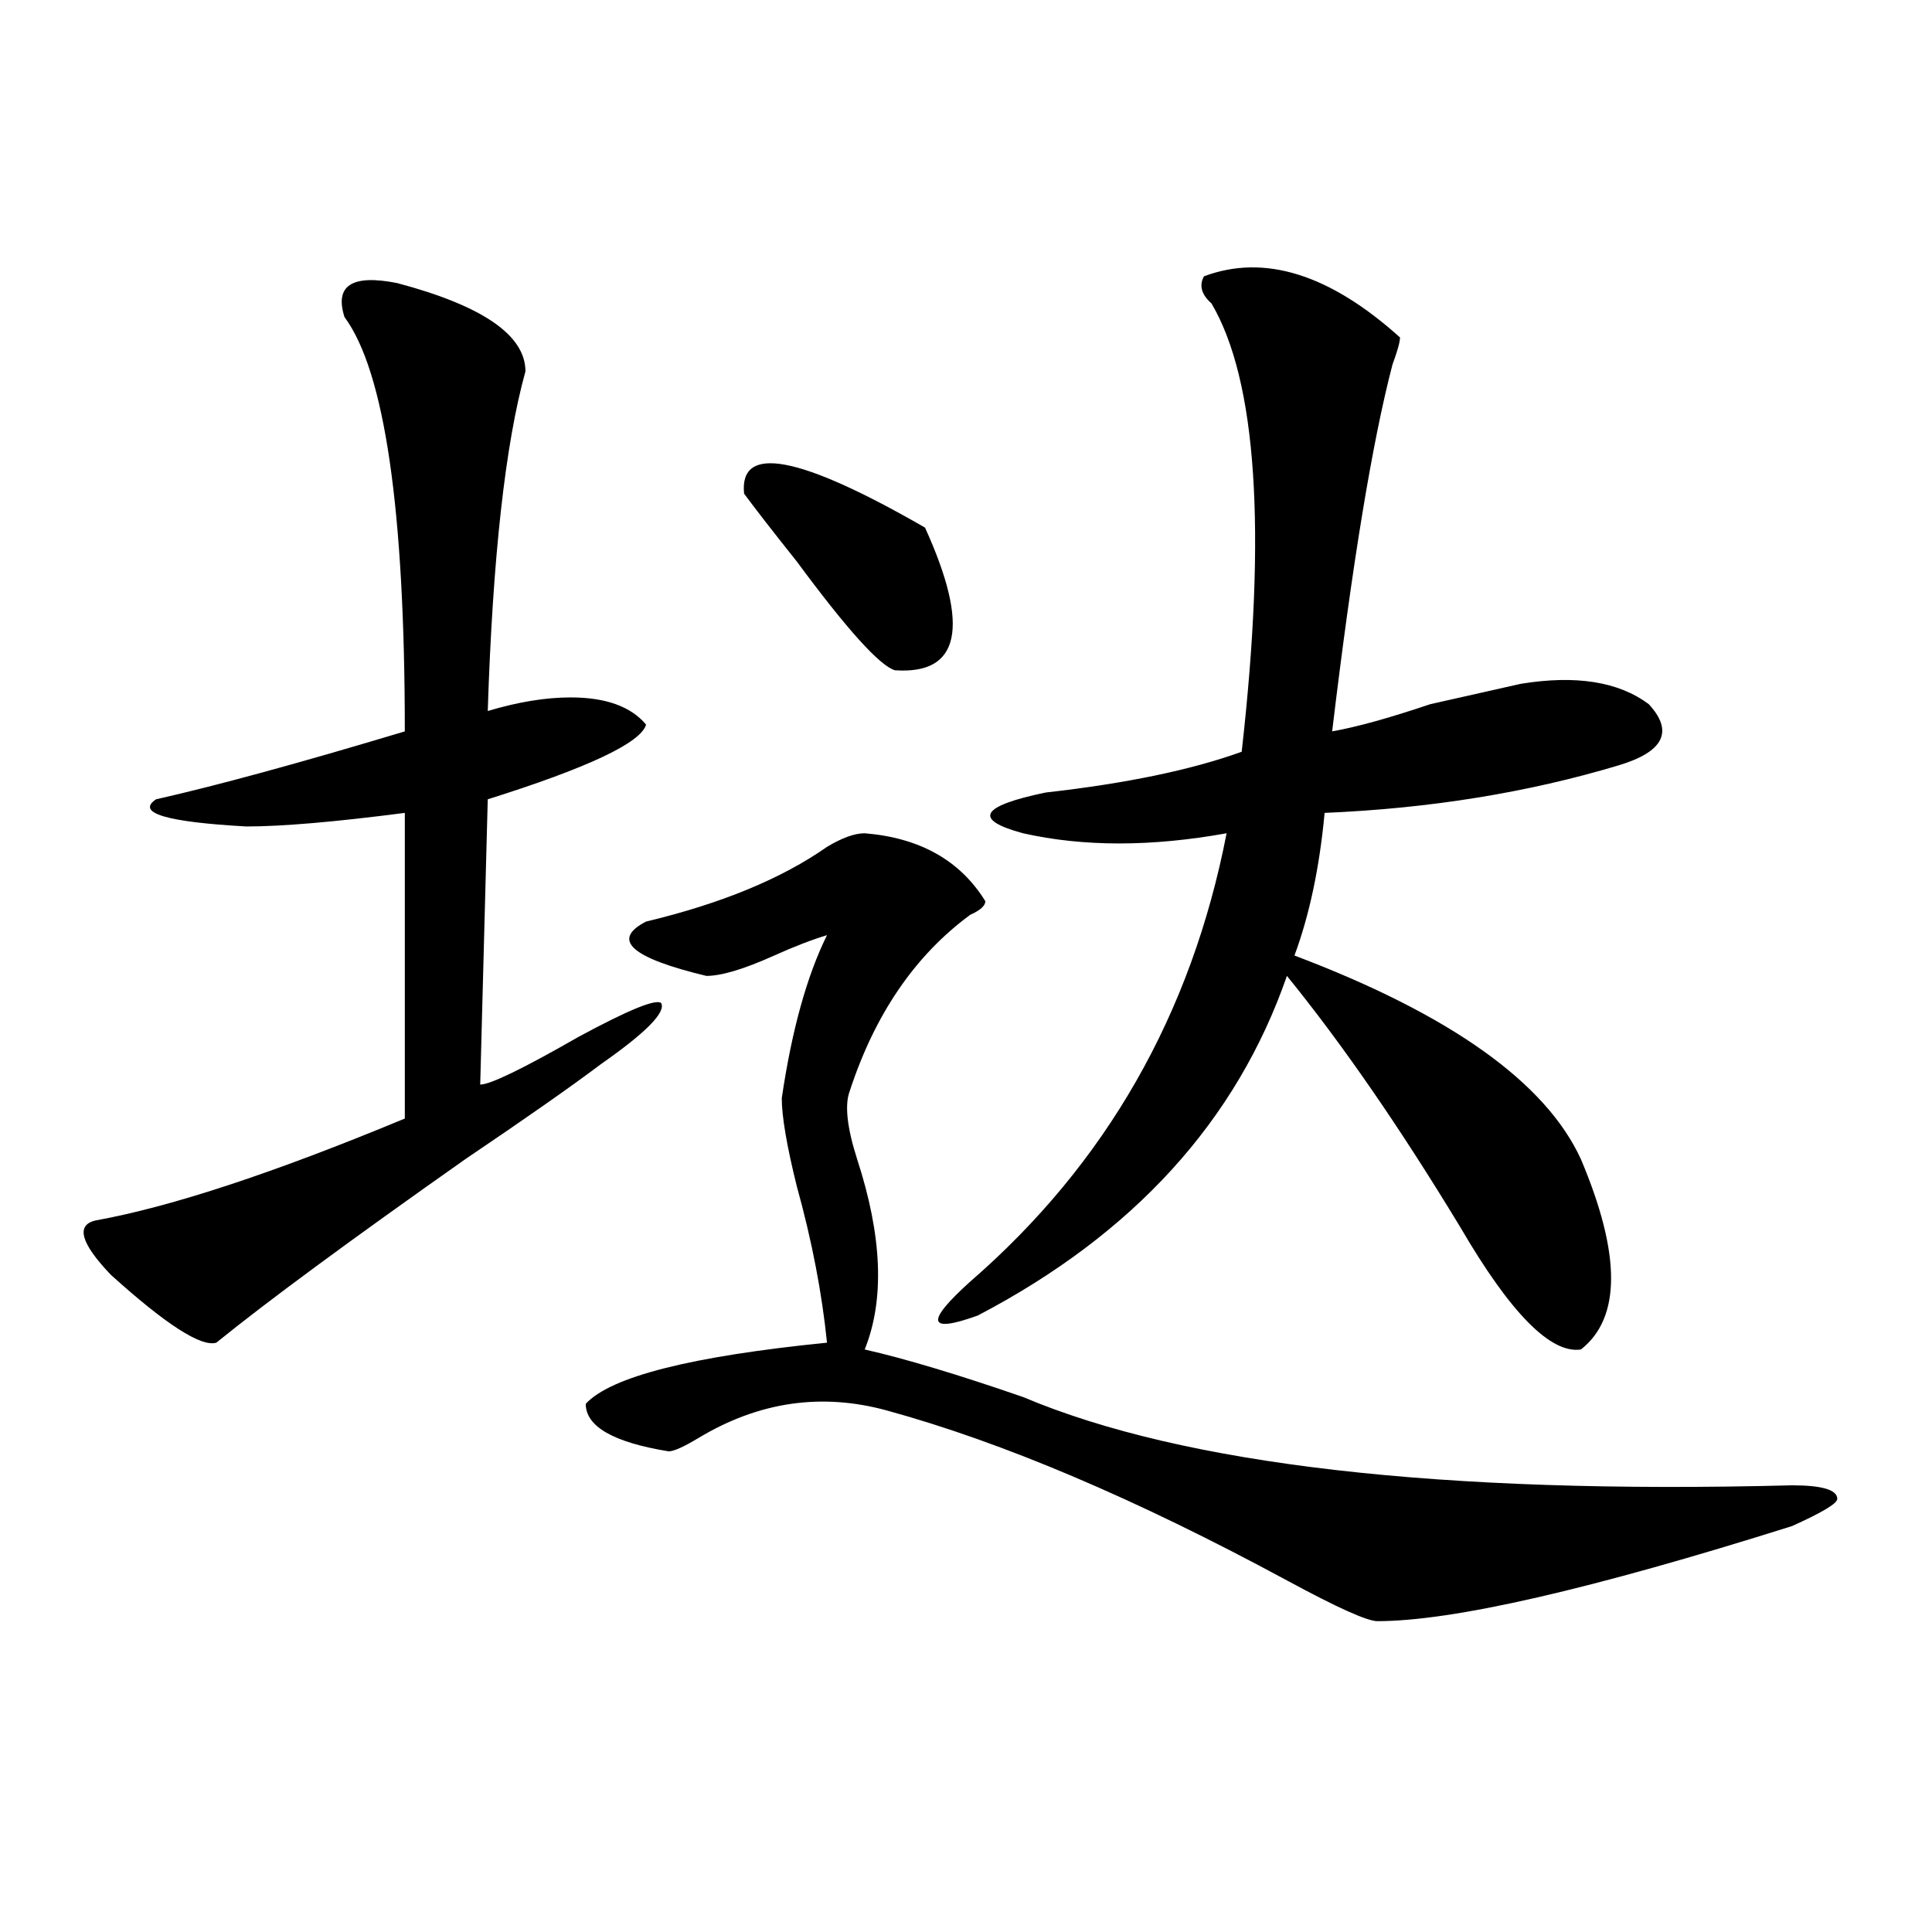 <?xml version="1.0" encoding="utf-8"?>
<!-- Generator: Adobe Illustrator 16.0.0, SVG Export Plug-In . SVG Version: 6.00 Build 0)  -->
<!DOCTYPE svg PUBLIC "-//W3C//DTD SVG 1.1//EN" "http://www.w3.org/Graphics/SVG/1.1/DTD/svg11.dtd">
<svg version="1.1" id="图层_1" xmlns="http://www.w3.org/2000/svg" xmlns:xlink="http://www.w3.org/1999/xlink" x="0px" y="0px"
	 width="1000px" height="1000px" viewBox="0 0 1000 1000" enable-background="new 0 0 1000 1000" xml:space="preserve">
<path d="M205.629,146.531c44.206,11.756,66.34,26.972,66.34,45.703c-10.427,37.519-16.951,96.131-19.512,175.781
	c15.609-4.669,29.877-7.031,42.926-7.031c18.17,0,31.219,4.725,39.023,14.063c-2.622,9.394-29.938,22.303-81.949,38.672
	l-3.902,147.656c5.183,0,22.072-8.185,50.73-24.609c25.975-14.063,40.304-19.885,42.926-17.578
	c2.561,4.725-7.805,15.271-31.219,31.641c-15.609,11.756-39.023,28.125-70.242,49.219c-59.877,42.188-102.803,73.828-128.777,94.922
	c-7.805,2.362-26.036-9.338-54.633-35.156c-15.609-16.369-18.231-25.763-7.805-28.125c39.023-7.031,92.314-24.609,159.996-52.734
	V420.75c-36.463,4.725-63.779,7.031-81.949,7.031c-41.646-2.307-57.255-7.031-46.828-14.063
	c31.219-7.031,74.145-18.731,128.777-35.156c0-114.807-10.427-186.328-31.219-214.453
	C173.068,147.74,182.215,141.862,205.629,146.531z M447.574,431.297c28.597,2.362,49.389,14.063,62.438,35.156
	c0,2.362-2.622,4.725-7.805,7.031c-28.658,21.094-49.45,51.581-62.438,91.406c-2.622,7.031-1.342,18.787,3.902,35.156
	c12.987,39.881,14.268,72.675,3.902,98.438c20.792,4.725,48.108,12.909,81.949,24.609c83.229,35.156,215.909,50.428,398.039,45.703
	c15.609,0,23.414,2.362,23.414,7.031c0,2.362-7.805,7.031-23.414,14.063c-104.083,32.794-175.605,49.219-214.629,49.219
	c-5.244,0-20.854-7.031-46.828-21.094c-78.047-42.188-147.009-71.466-206.824-87.891c-33.841-9.338-66.34-4.669-97.559,14.063
	c-7.805,4.725-13.049,7.031-15.609,7.031c-28.658-4.669-42.926-12.854-42.926-24.609c12.987-14.063,54.633-24.609,124.875-31.641
	c-2.622-25.763-7.805-52.734-15.609-80.859c-5.244-21.094-7.805-36.31-7.805-45.703c5.183-35.156,12.987-63.281,23.414-84.375
	c-7.805,2.362-16.951,5.878-27.316,10.547c-15.609,7.031-27.316,10.547-35.121,10.547c-39.023-9.338-49.45-18.731-31.219-28.125
	c39.023-9.338,70.242-22.247,93.656-38.672C435.867,433.659,442.33,431.297,447.574,431.297z M385.137,255.516
	c-2.622-25.763,28.597-19.885,93.656,17.578c23.414,51.581,18.17,76.19-15.609,73.828c-7.805-2.307-24.756-21.094-50.73-56.25
	C399.404,274.303,390.319,262.547,385.137,255.516z M623.18,143.016c31.219-11.7,64.998-1.153,101.461,31.641
	c0,2.362-1.342,7.031-3.902,14.063c-10.427,39.881-20.854,103.162-31.219,189.844c12.987-2.307,29.877-7.031,50.73-14.063
	c20.792-4.669,36.401-8.185,46.828-10.547c28.597-4.669,50.73-1.153,66.34,10.547c12.987,14.063,7.805,24.609-15.609,31.641
	c-46.828,14.063-97.559,22.303-152.191,24.609c-2.622,28.125-7.805,52.734-15.609,73.828
	c80.607,30.487,130.058,65.644,148.289,105.469c20.792,49.219,20.792,82.068,0,98.438c-15.609,2.362-36.463-18.731-62.438-63.281
	c-31.219-51.525-61.157-94.922-89.754-130.078c-26.036,75.037-79.389,133.594-159.996,175.781
	c-26.036,9.394-27.316,3.516-3.902-17.578c70.242-60.919,114.448-138.263,132.68-232.031c-39.023,7.031-74.145,7.031-105.363,0
	c-26.036-7.031-22.134-14.063,11.707-21.094c41.584-4.669,75.425-11.7,101.461-21.094c12.987-114.807,7.805-192.15-15.609-232.031
	C621.838,152.409,620.558,147.74,623.18,143.016z"/>
</svg>
